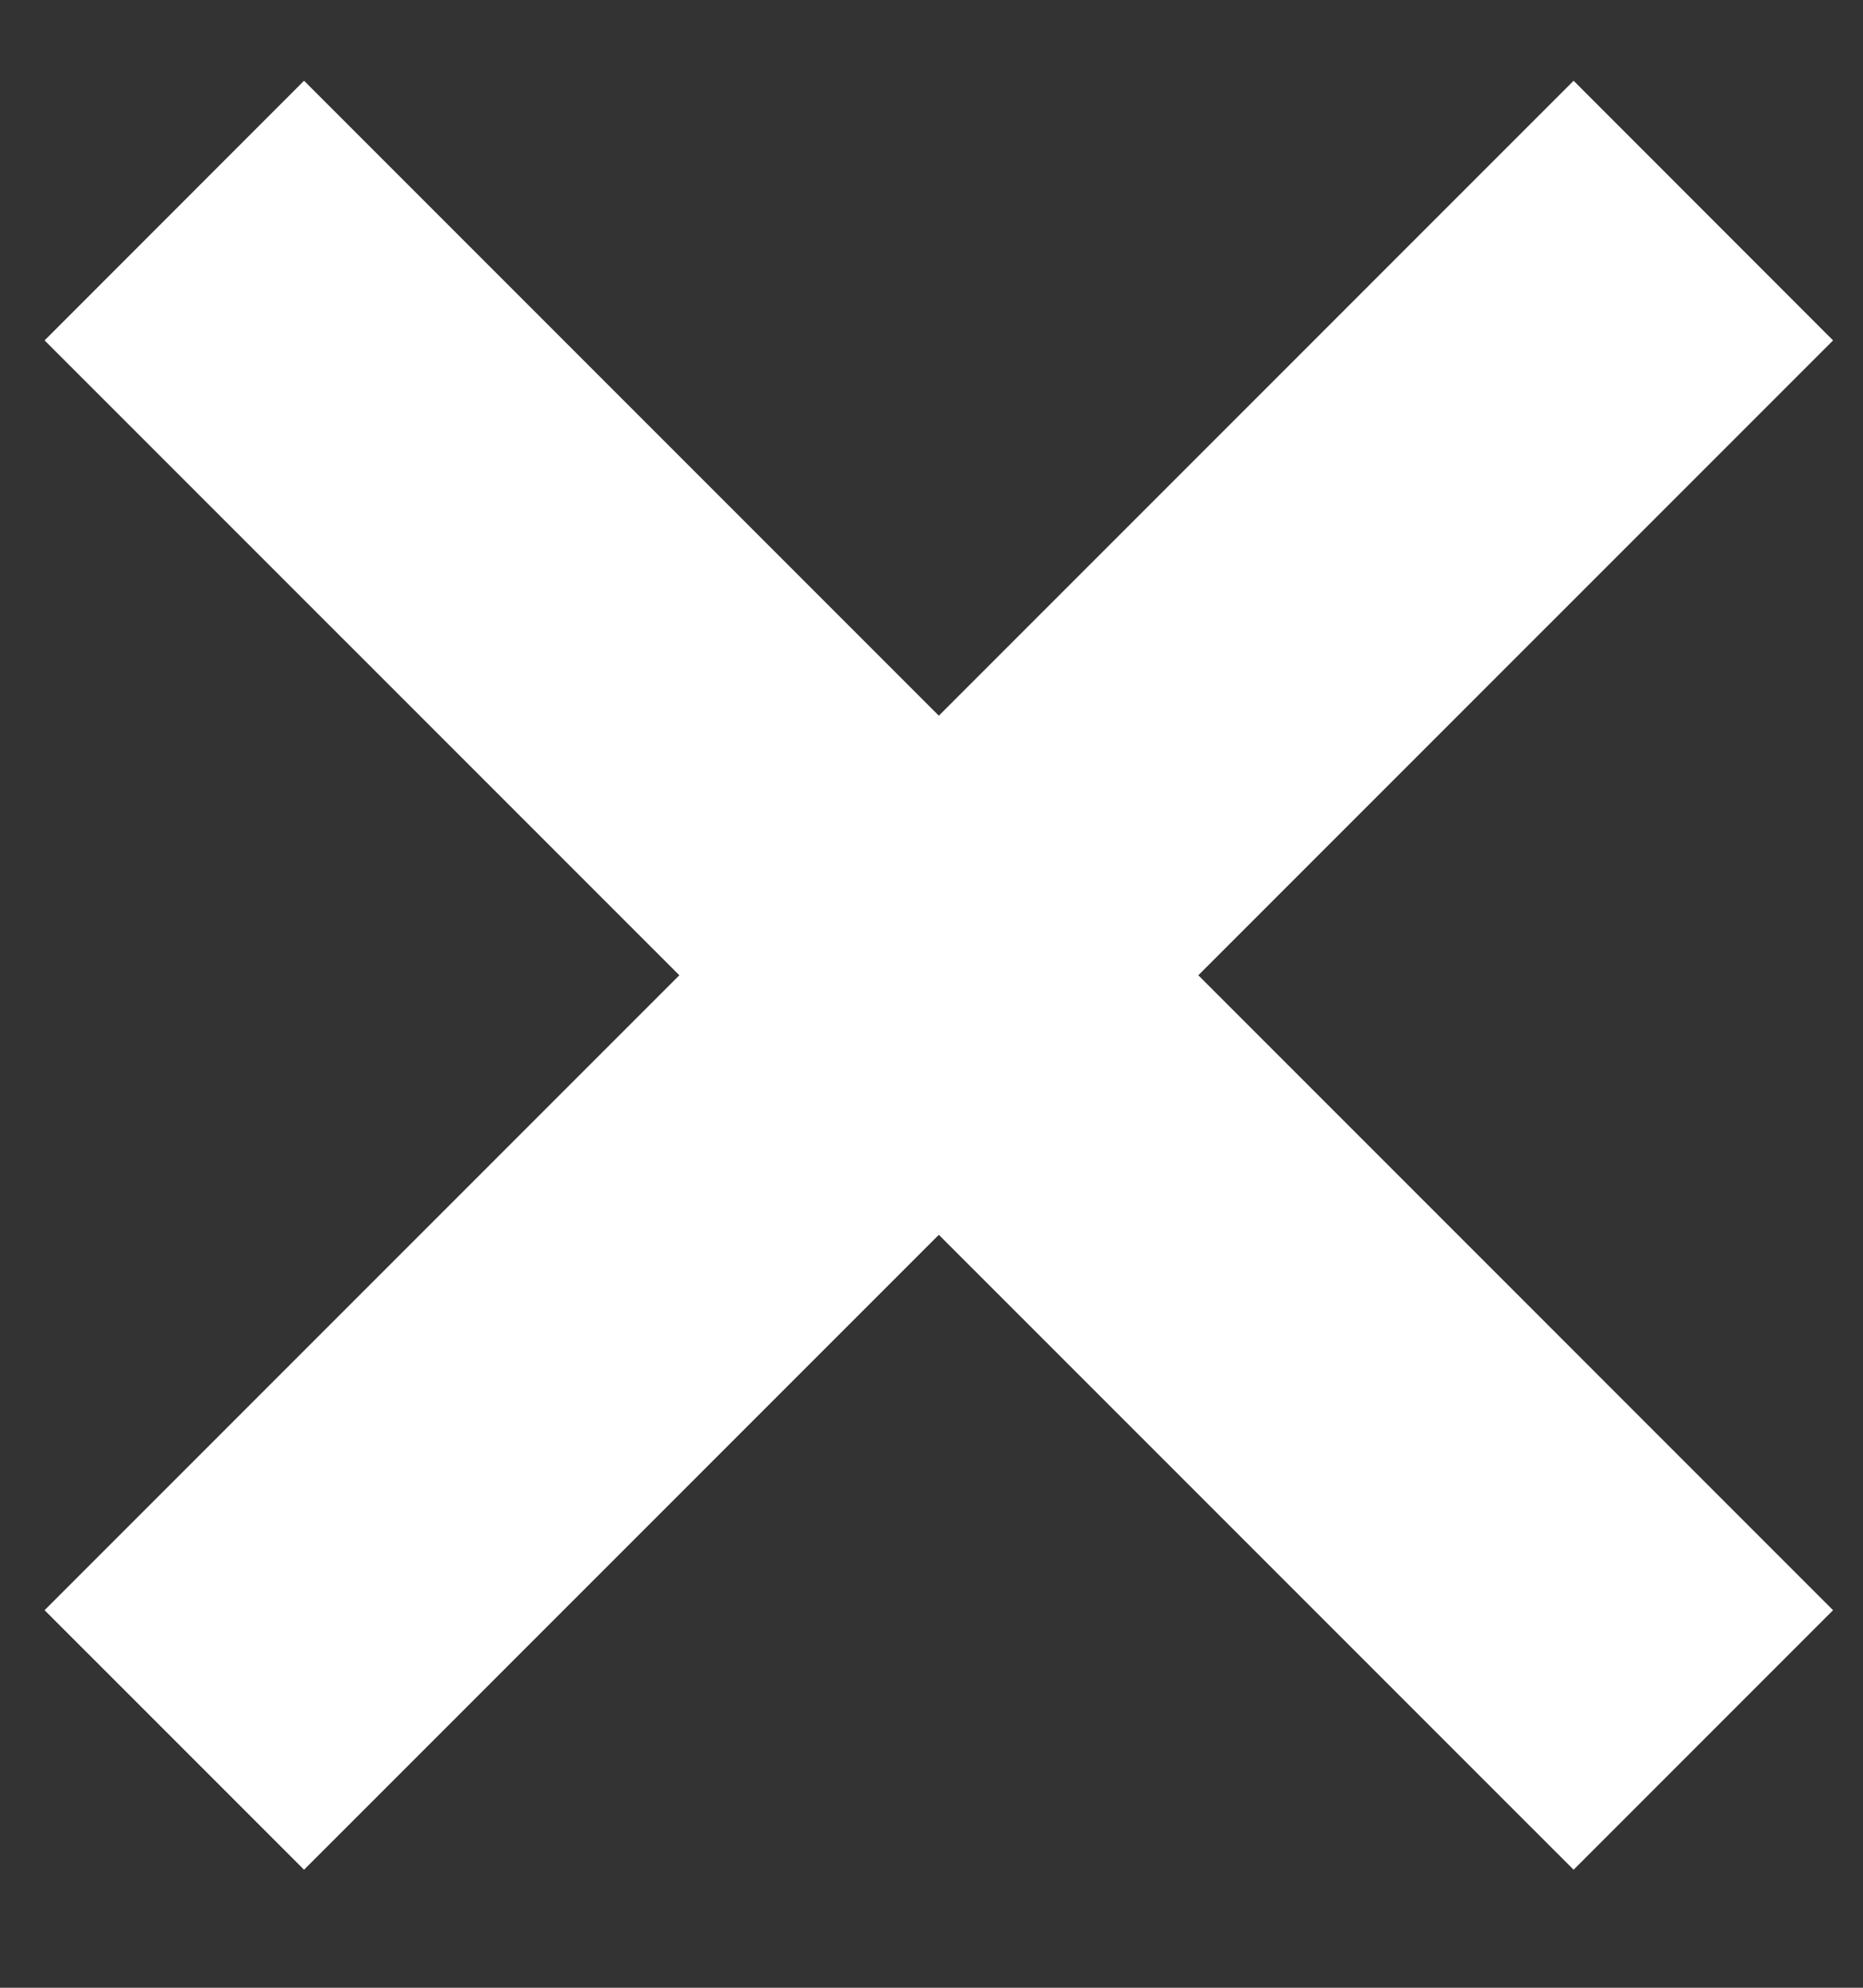 <svg width="15" height="16" viewBox="0 0 15 16" fill="none" xmlns="http://www.w3.org/2000/svg">
<rect x="0" y="0" width="15" height="16" fill="#333333" stroke="none"/>
<path d="M12.67 15.05L0.359 2.74L2.448 0.65L14.759 12.961L12.67 15.05ZM2.448 15.05L0.359 12.961L12.67 0.65L14.759 2.74L2.448 15.05Z" fill="white"/>
</svg>
